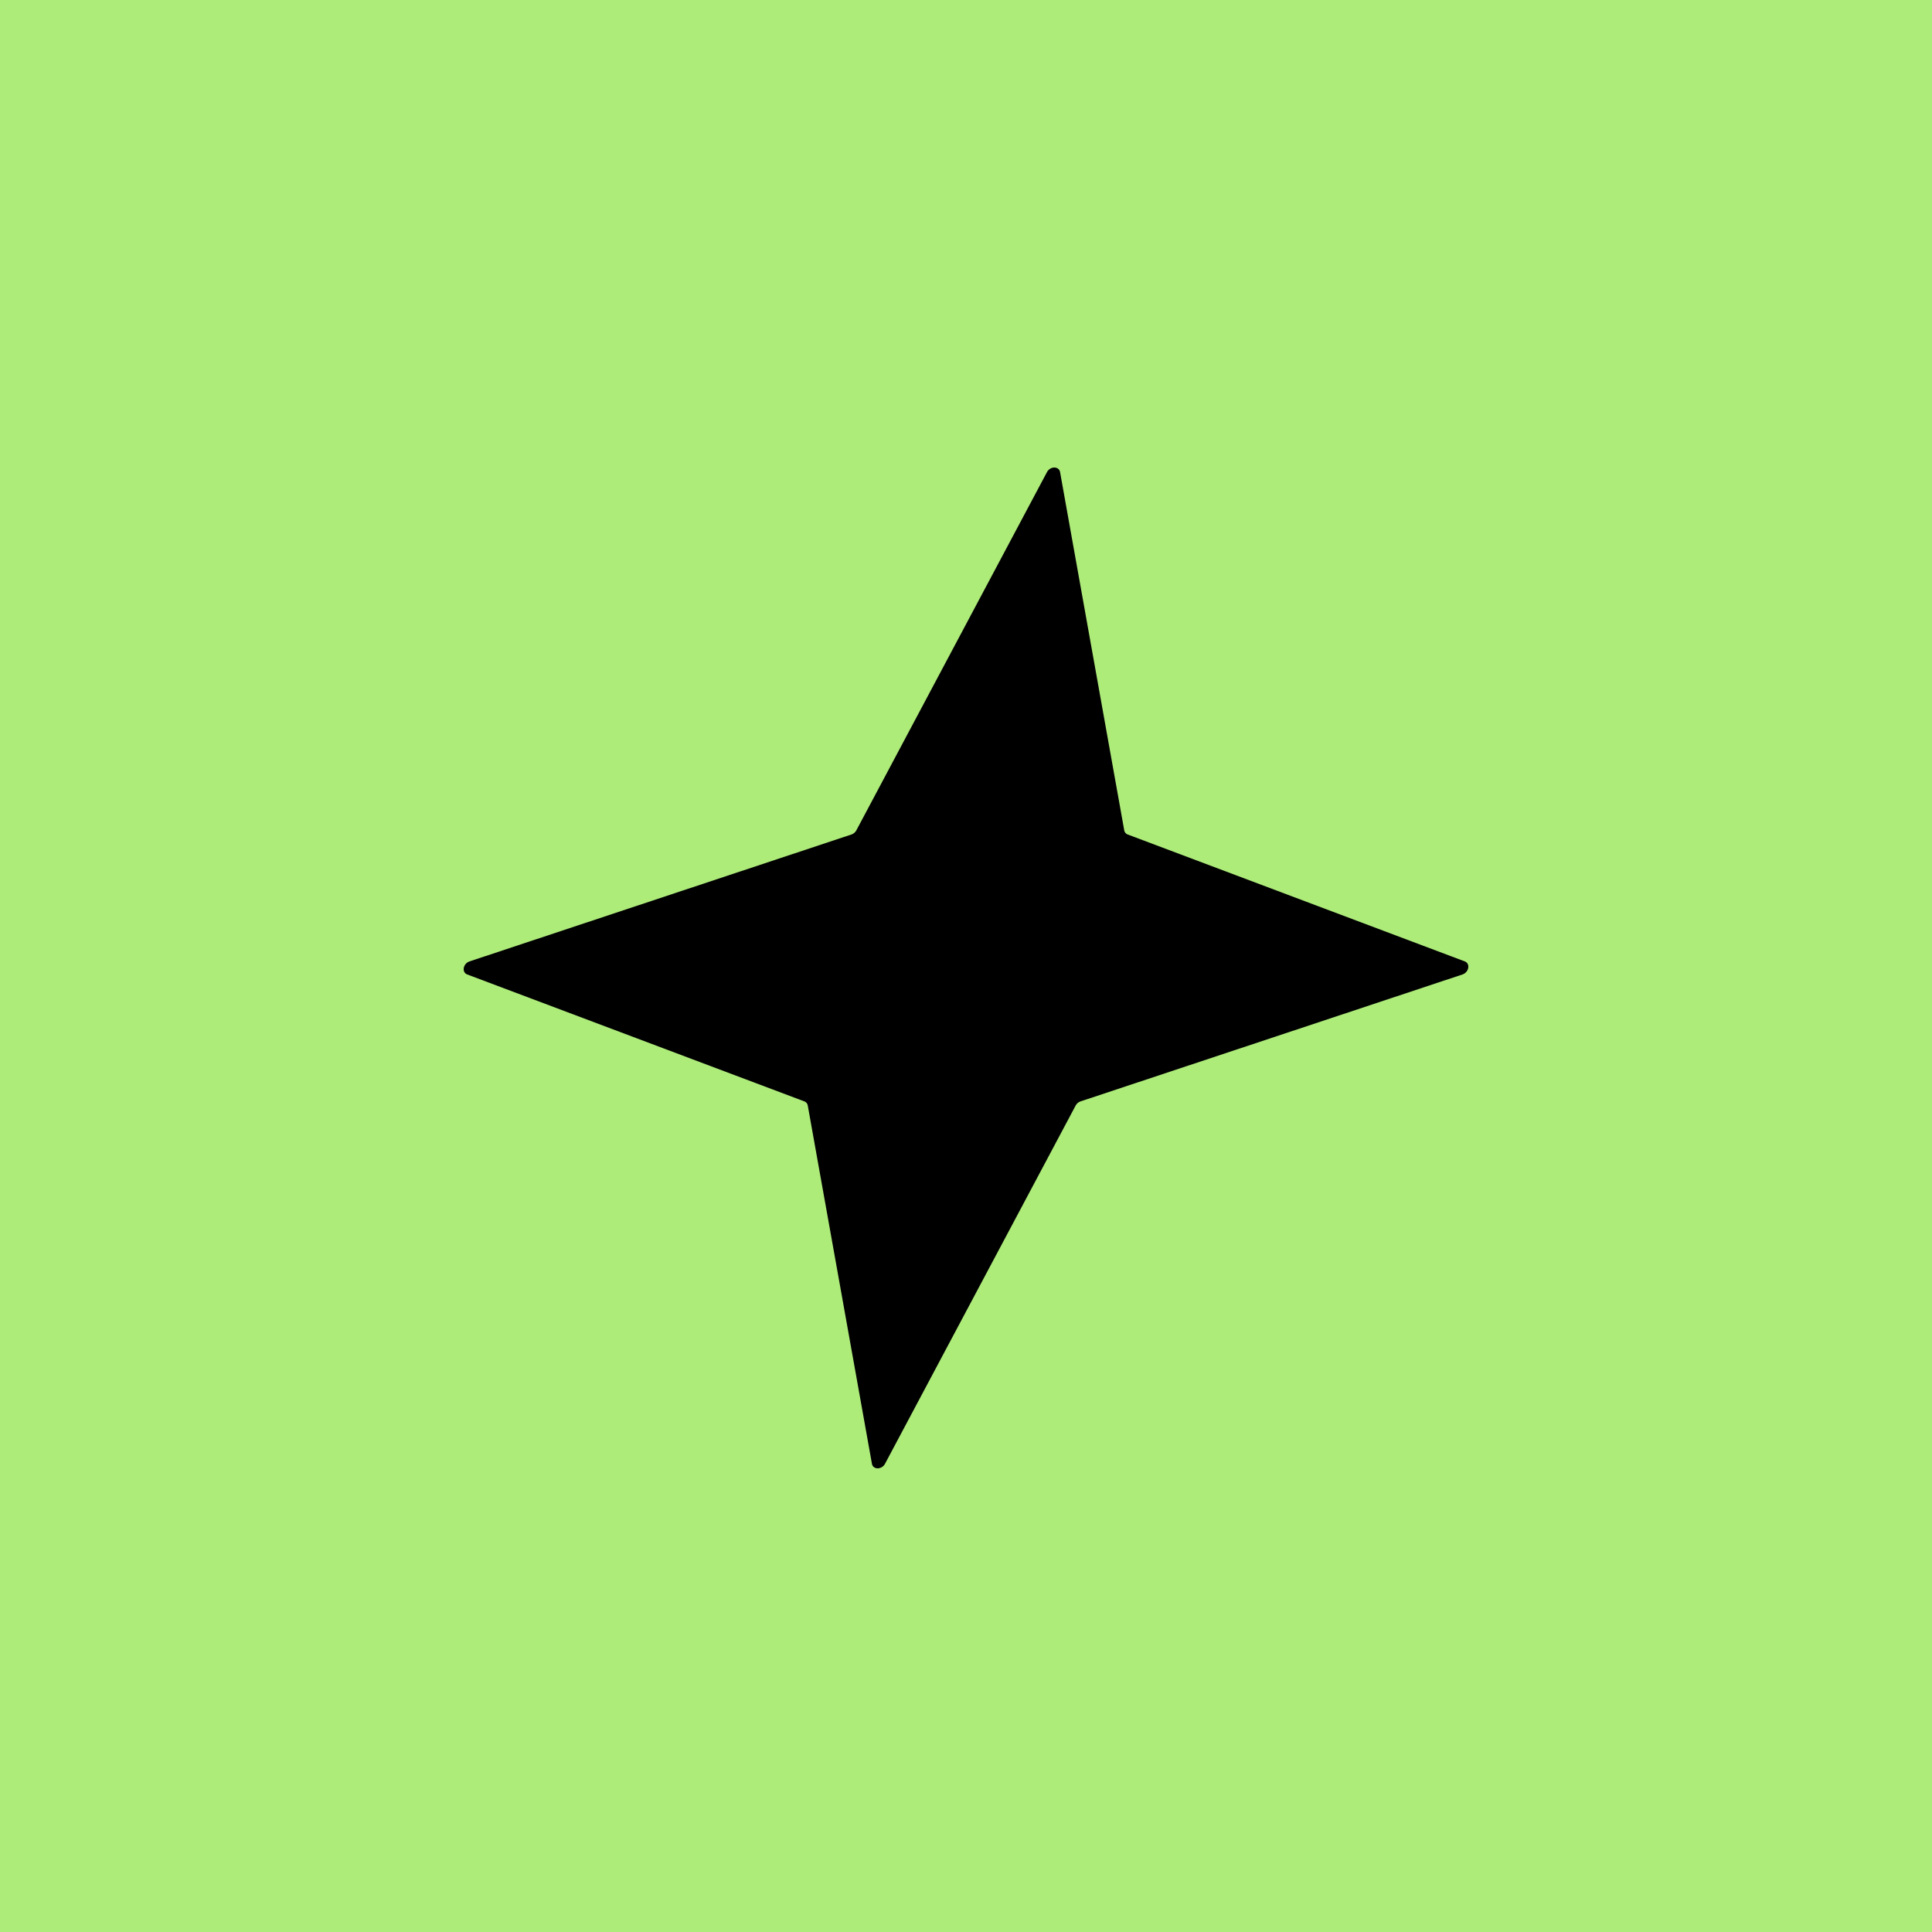<svg xmlns="http://www.w3.org/2000/svg" fill="none" viewBox="0 0 500 500"><rect x="0" y="0" width="500" height="500" fill="#808080" stroke="none"/><g clip-path="url(#a)"><path fill="#fff" d="M0 0h500v500H0z"/><path fill="#AEEC7A" d="M0 0h500v500H0z"/><path fill="#000" d="M270.947 122.198c.85-1.597 3.116-1.597 3.402 0l16.599 92.674c.091.511.424.915.905 1.096l87.216 32.837c1.502.566 1.103 2.824-.6 3.39l-98.808 32.837a2.315 2.315 0 0 0-1.292 1.096l-49.316 92.674c-.85 1.597-3.116 1.597-3.402 0l-16.599-92.674a1.414 1.414 0 0 0-.905-1.096l-87.216-32.837c-1.503-.566-1.103-2.824.6-3.39l98.808-32.837a2.317 2.317 0 0 0 1.293-1.096l49.315-92.674Z"/></g><defs><clipPath id="a"><path fill="#fff" d="M0 0h500v500H0z"/></clipPath></defs></svg>